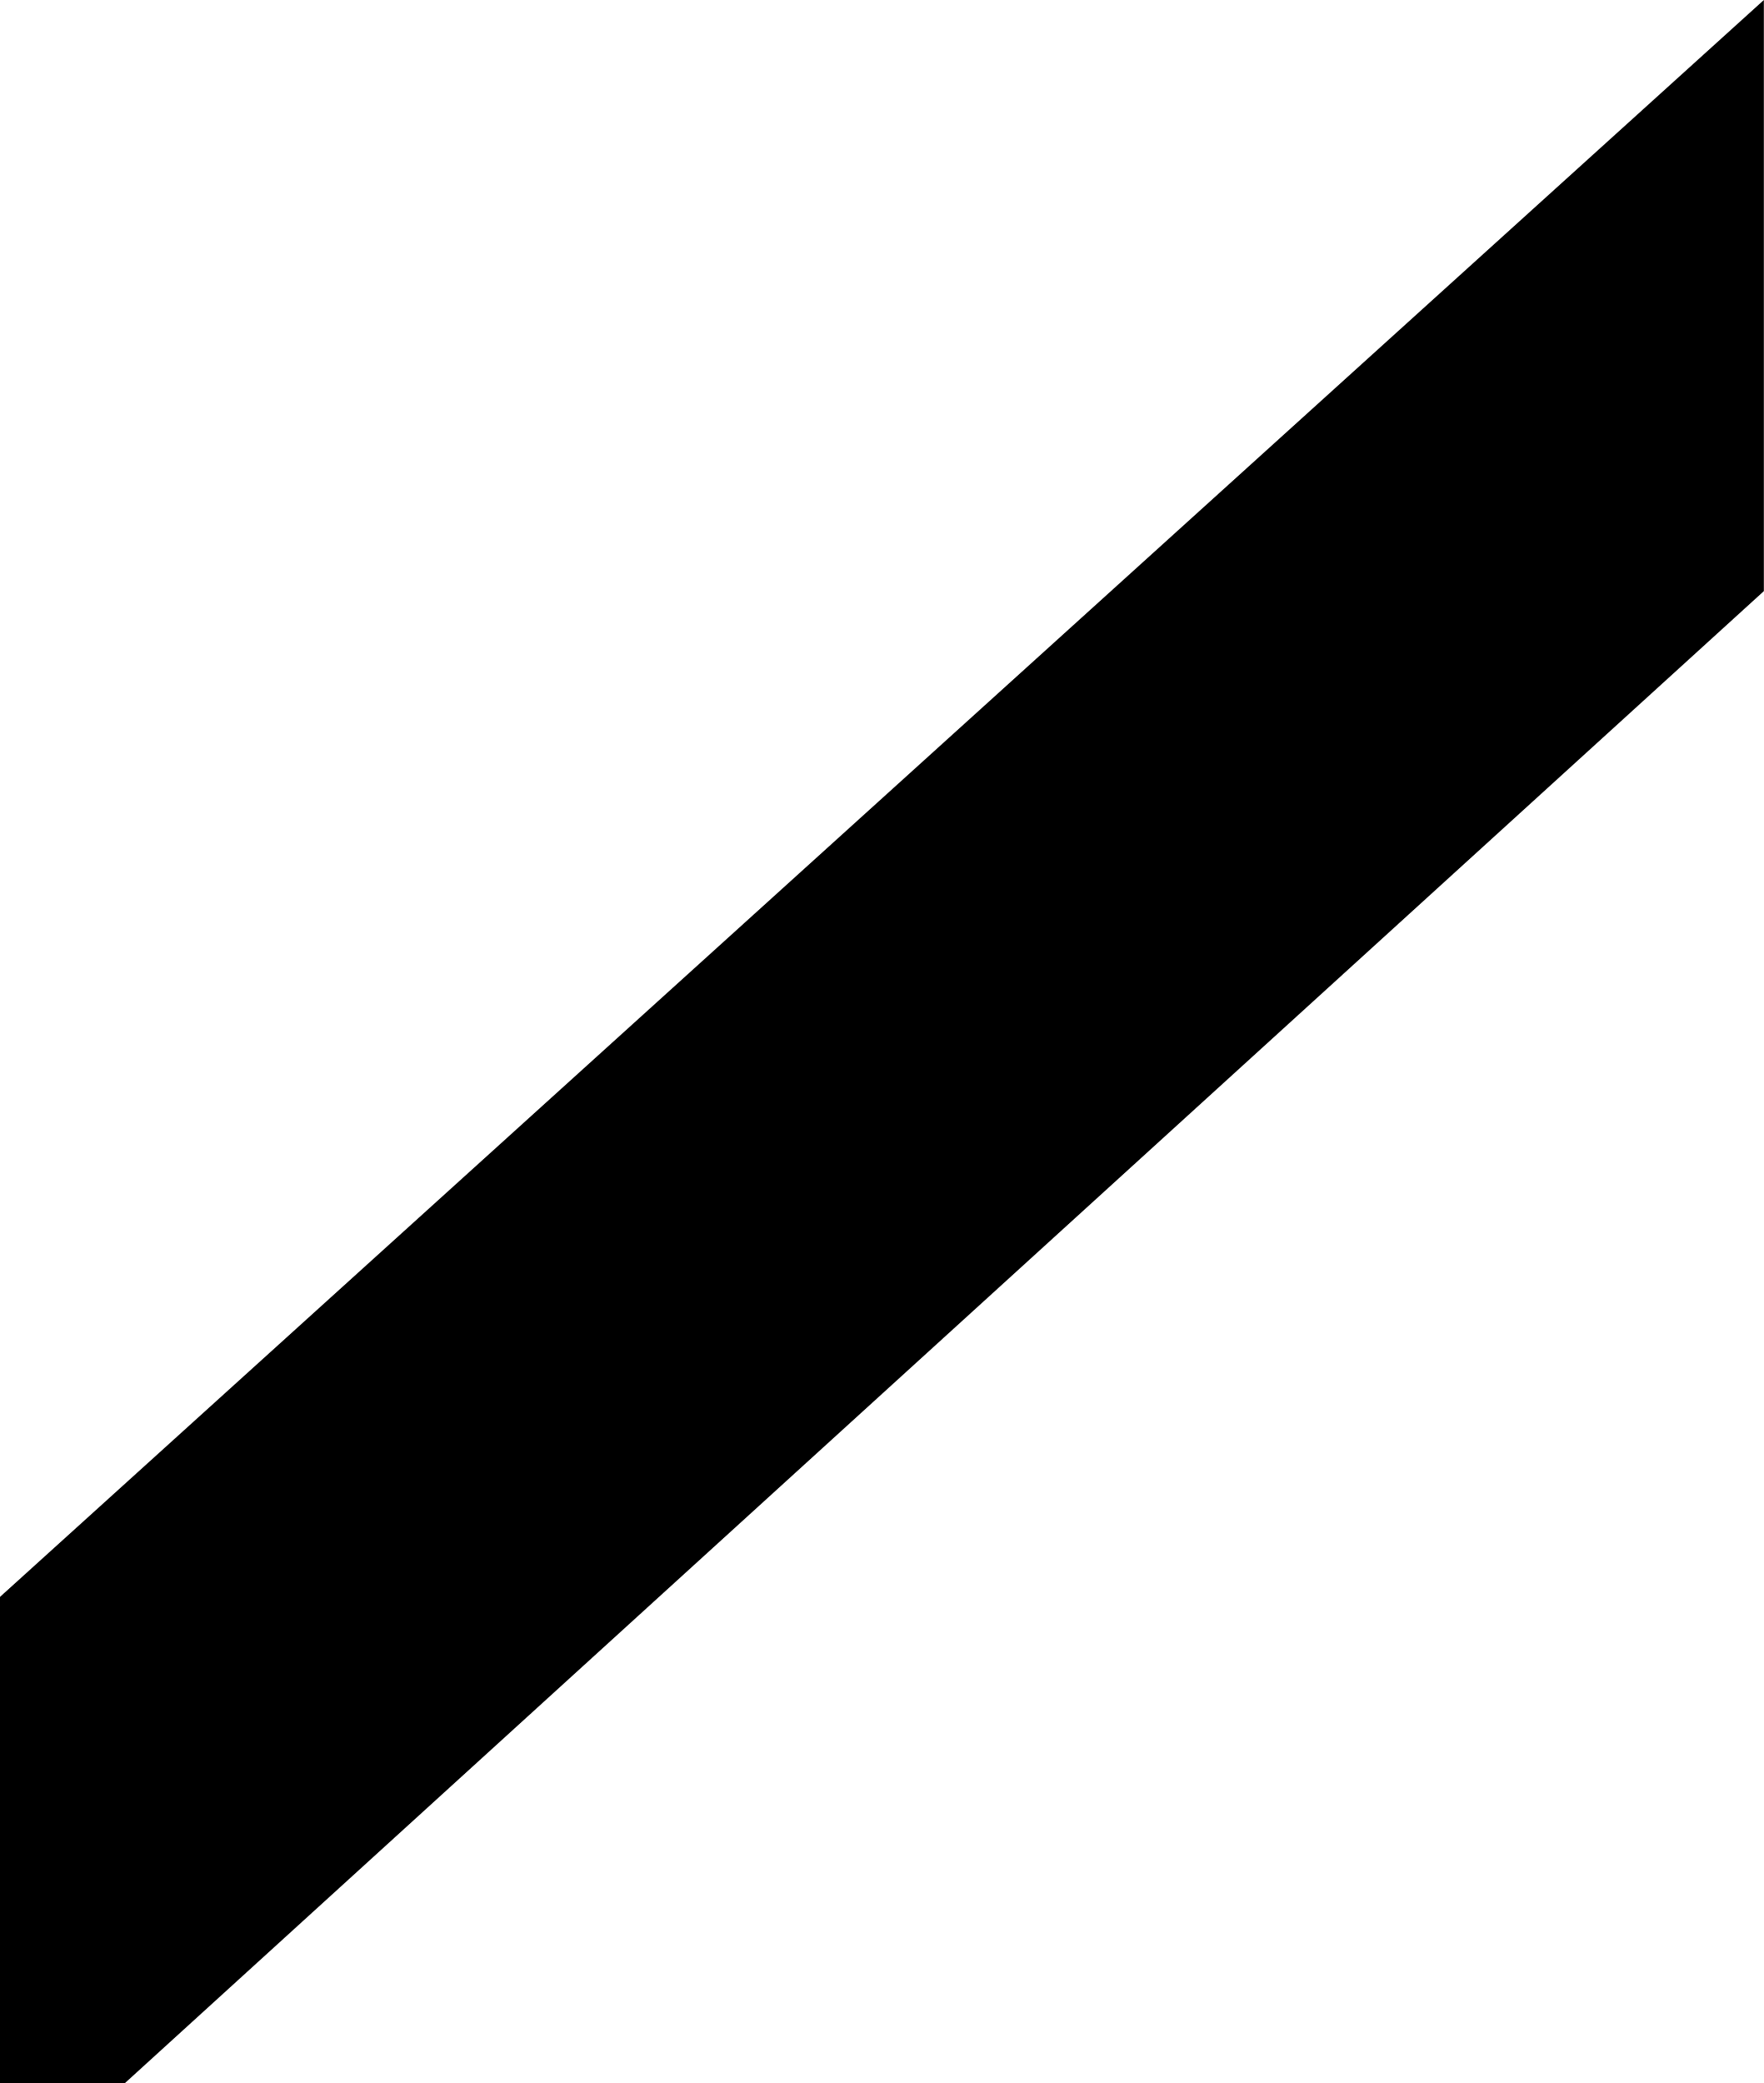 <?xml version="1.0" encoding="UTF-8"?> <svg xmlns="http://www.w3.org/2000/svg" width="388" height="458" viewBox="0 0 388 458" fill="none"> <path d="M0 351.113L387.97 0V129.97L0 483.022V351.113Z" fill="black"></path> </svg> 